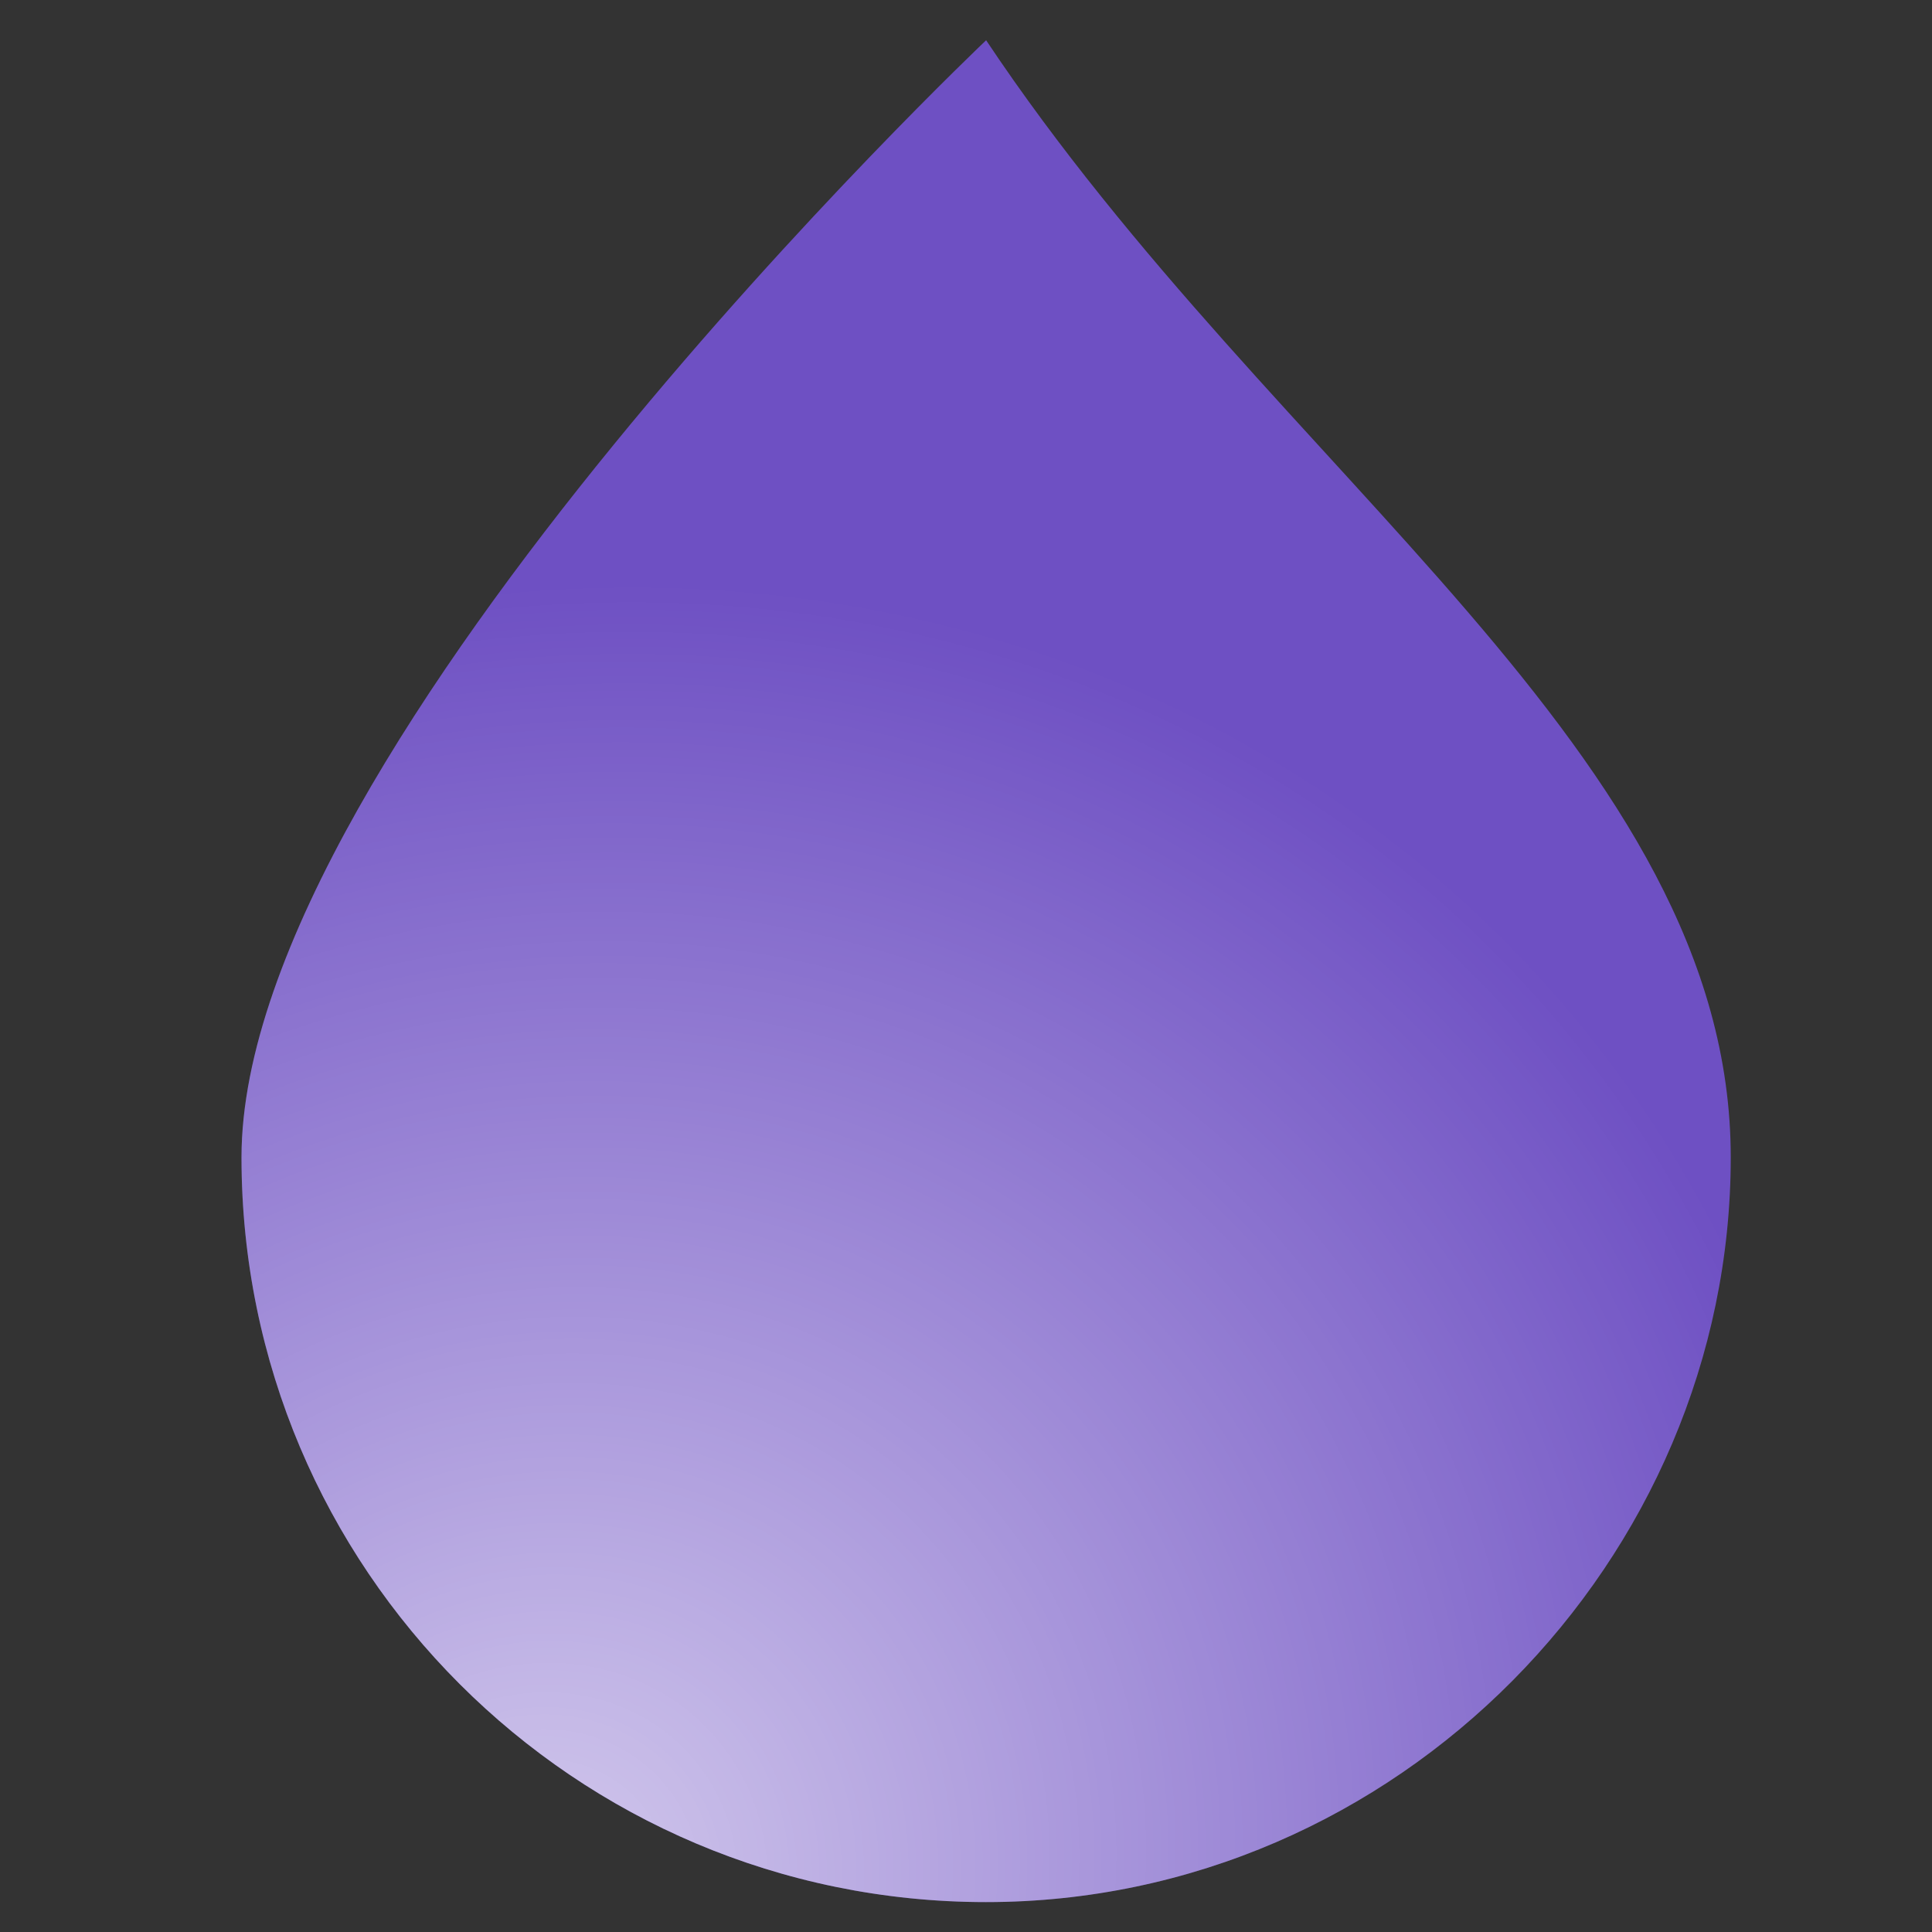 <?xml version="1.0" encoding="UTF-8"?>
<svg data-bbox="6 1 37 46.257" xmlns="http://www.w3.org/2000/svg" viewBox="0 0 48 48" height="48" width="48" data-type="ugc">
    <rect x="0" y="0" width="48" height="48" fill="#333333" stroke="none"/>
    <g>
        <path fill="#6E50C3" d="M24.5 47.257c10.217 0 18.5-8.51 18.5-18.503C43 18.76 31.725 11.839 24.5 1 24.5 1 6 18.535 6 28.754c0 10.219 8.283 18.503 18.5 18.503Z"/>
        <path fill="url(#af3ce3a9-1943-4974-a712-892f3efa4c88)" d="M24.5 47.257c10.217 0 18.5-8.51 18.5-18.503C43 18.76 31.725 11.839 24.5 1 24.5 1 6 18.535 6 28.754c0 10.219 8.283 18.503 18.5 18.503Z"/>
        <defs fill="none">
            <radialGradient gradientTransform="matrix(27.75 -23.128 21.674 26.005 13.4 47.257)" gradientUnits="userSpaceOnUse" r="1" cy="0" cx="0" id="af3ce3a9-1943-4974-a712-892f3efa4c88">
                <stop stop-opacity=".7" stop-color="#ffffff"/>
                <stop stop-opacity="0" stop-color="#ffffff" offset=".942"/>
            </radialGradient>
        </defs>
    </g>
</svg>
